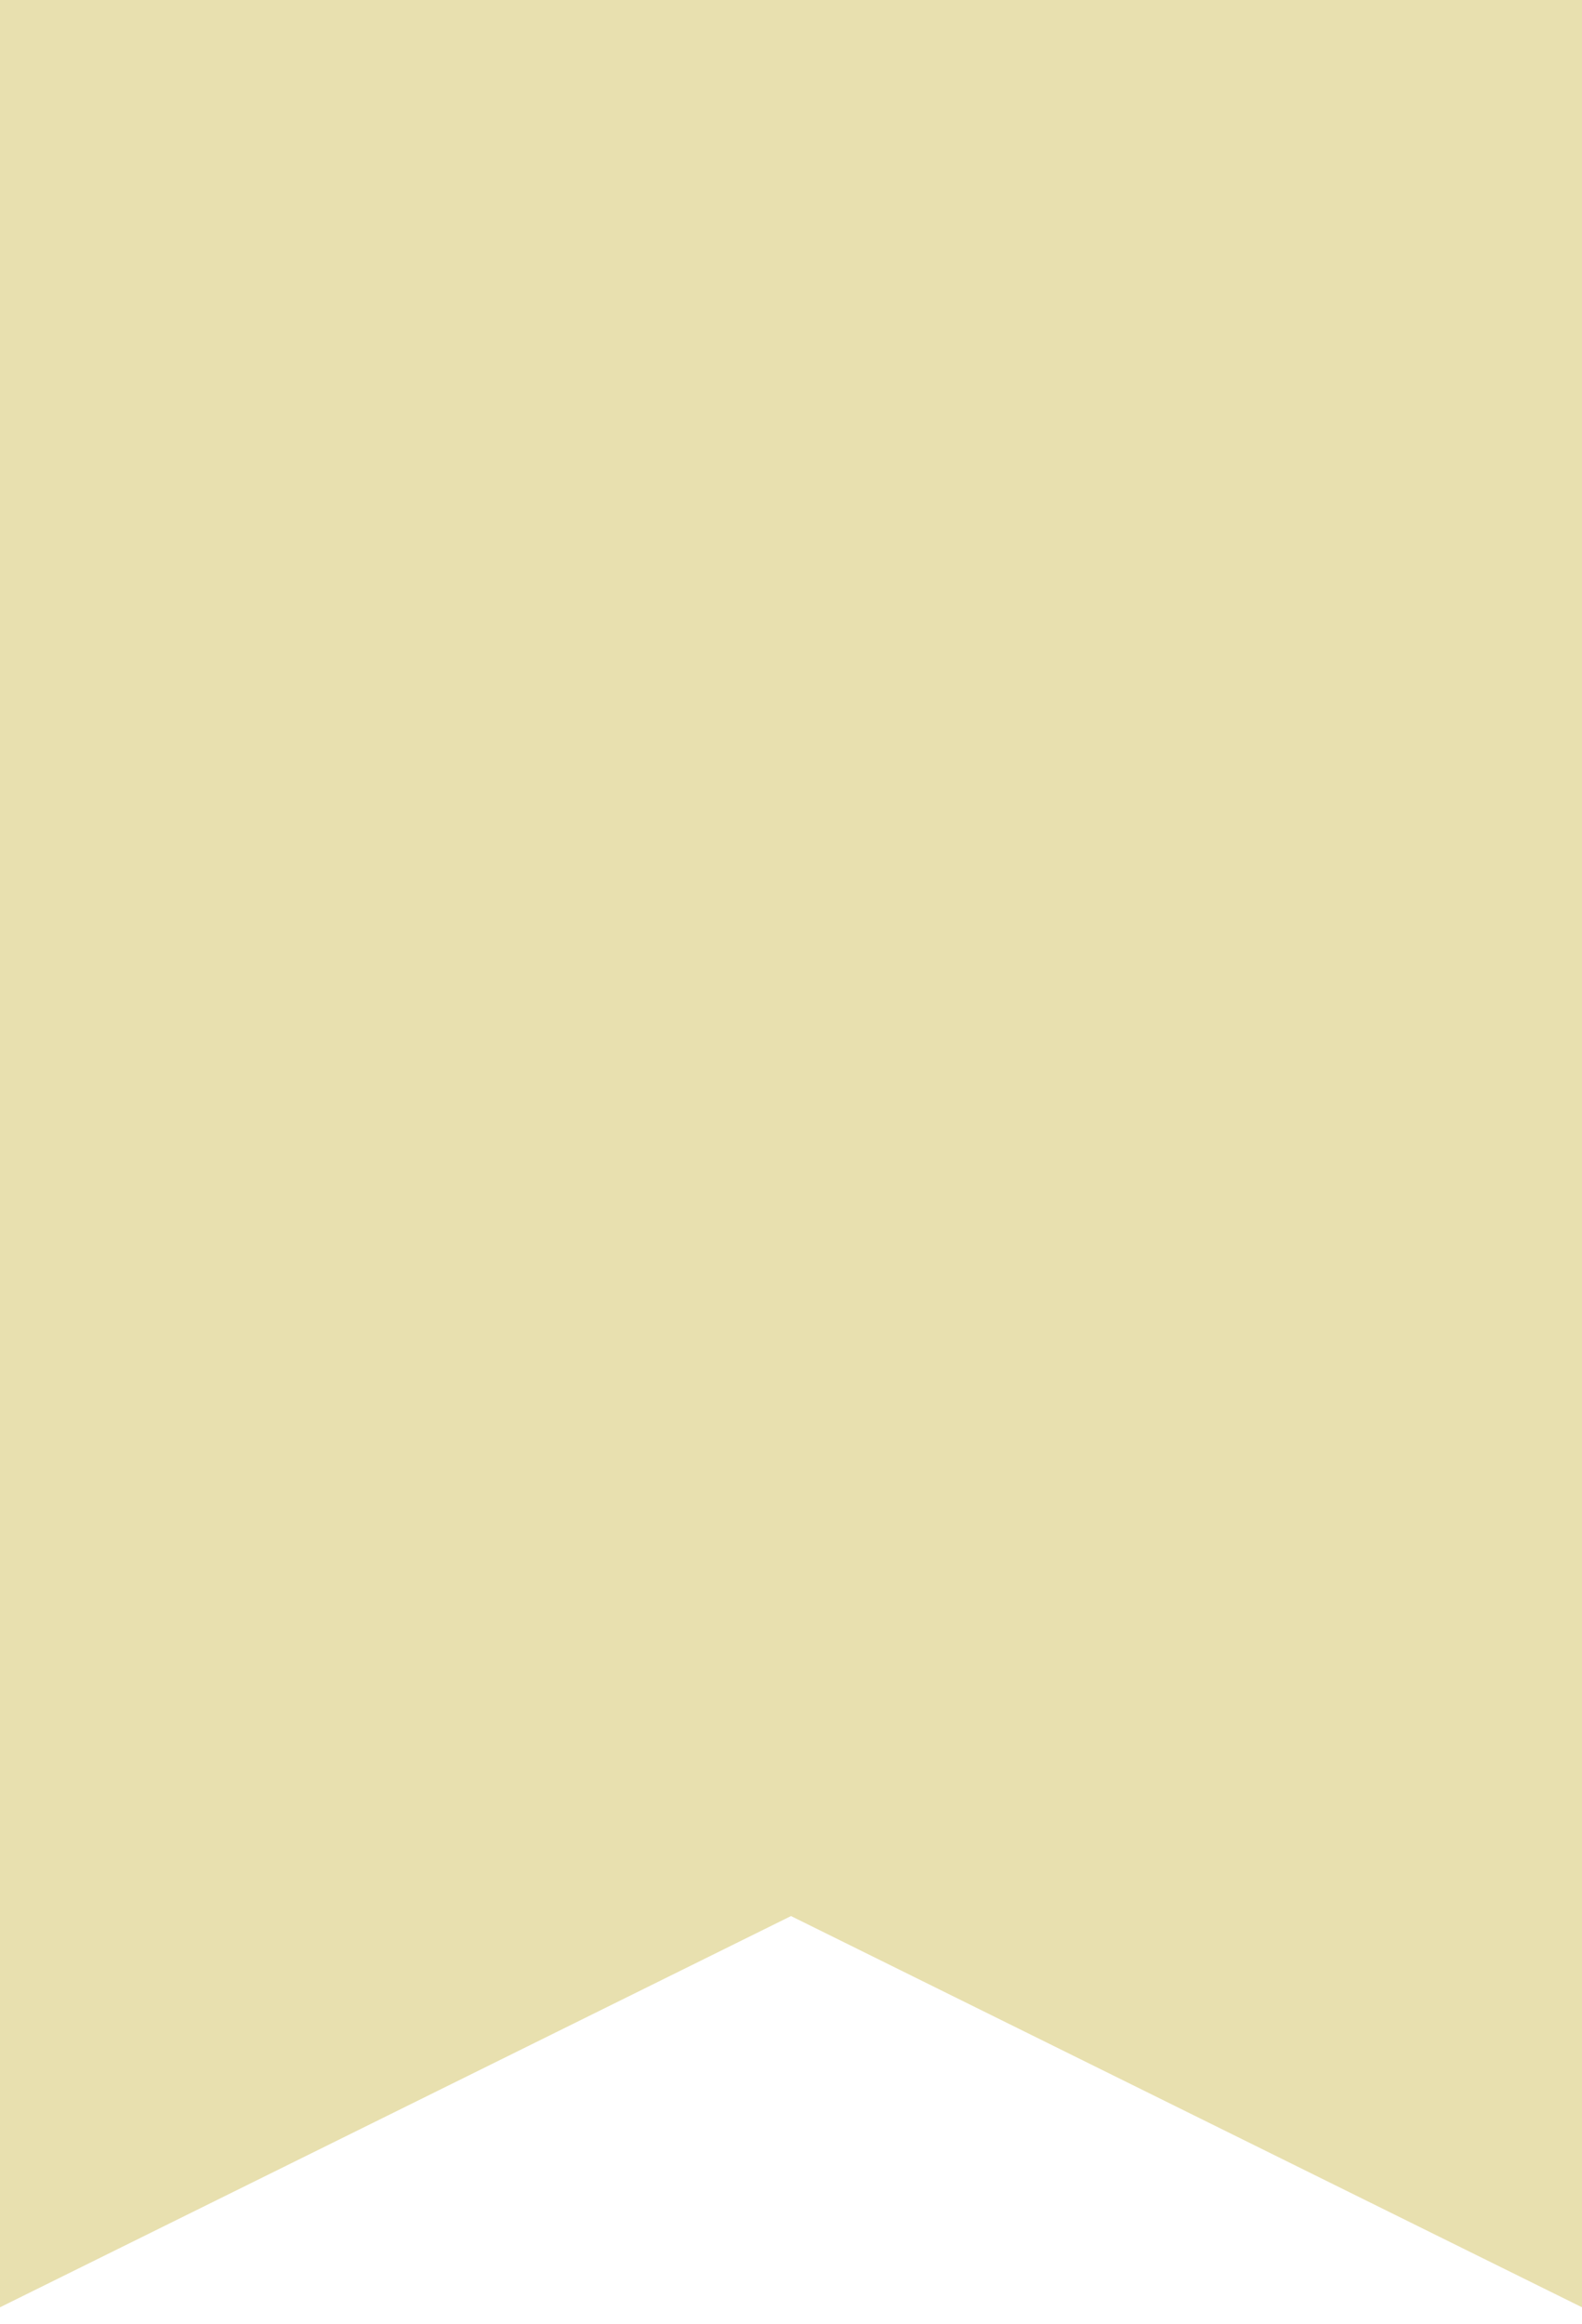 <?xml version="1.0" encoding="UTF-8"?>
<svg xmlns="http://www.w3.org/2000/svg" width="47" height="69" viewBox="0 0 47 69" fill="none">
  <path d="M47 2.05444e-06L47 68.5L23.5 56.885L8.20466e-07 68.5L3.8147e-06 0L47 2.05444e-06Z" fill="#E8E0AF"></path>
</svg>
